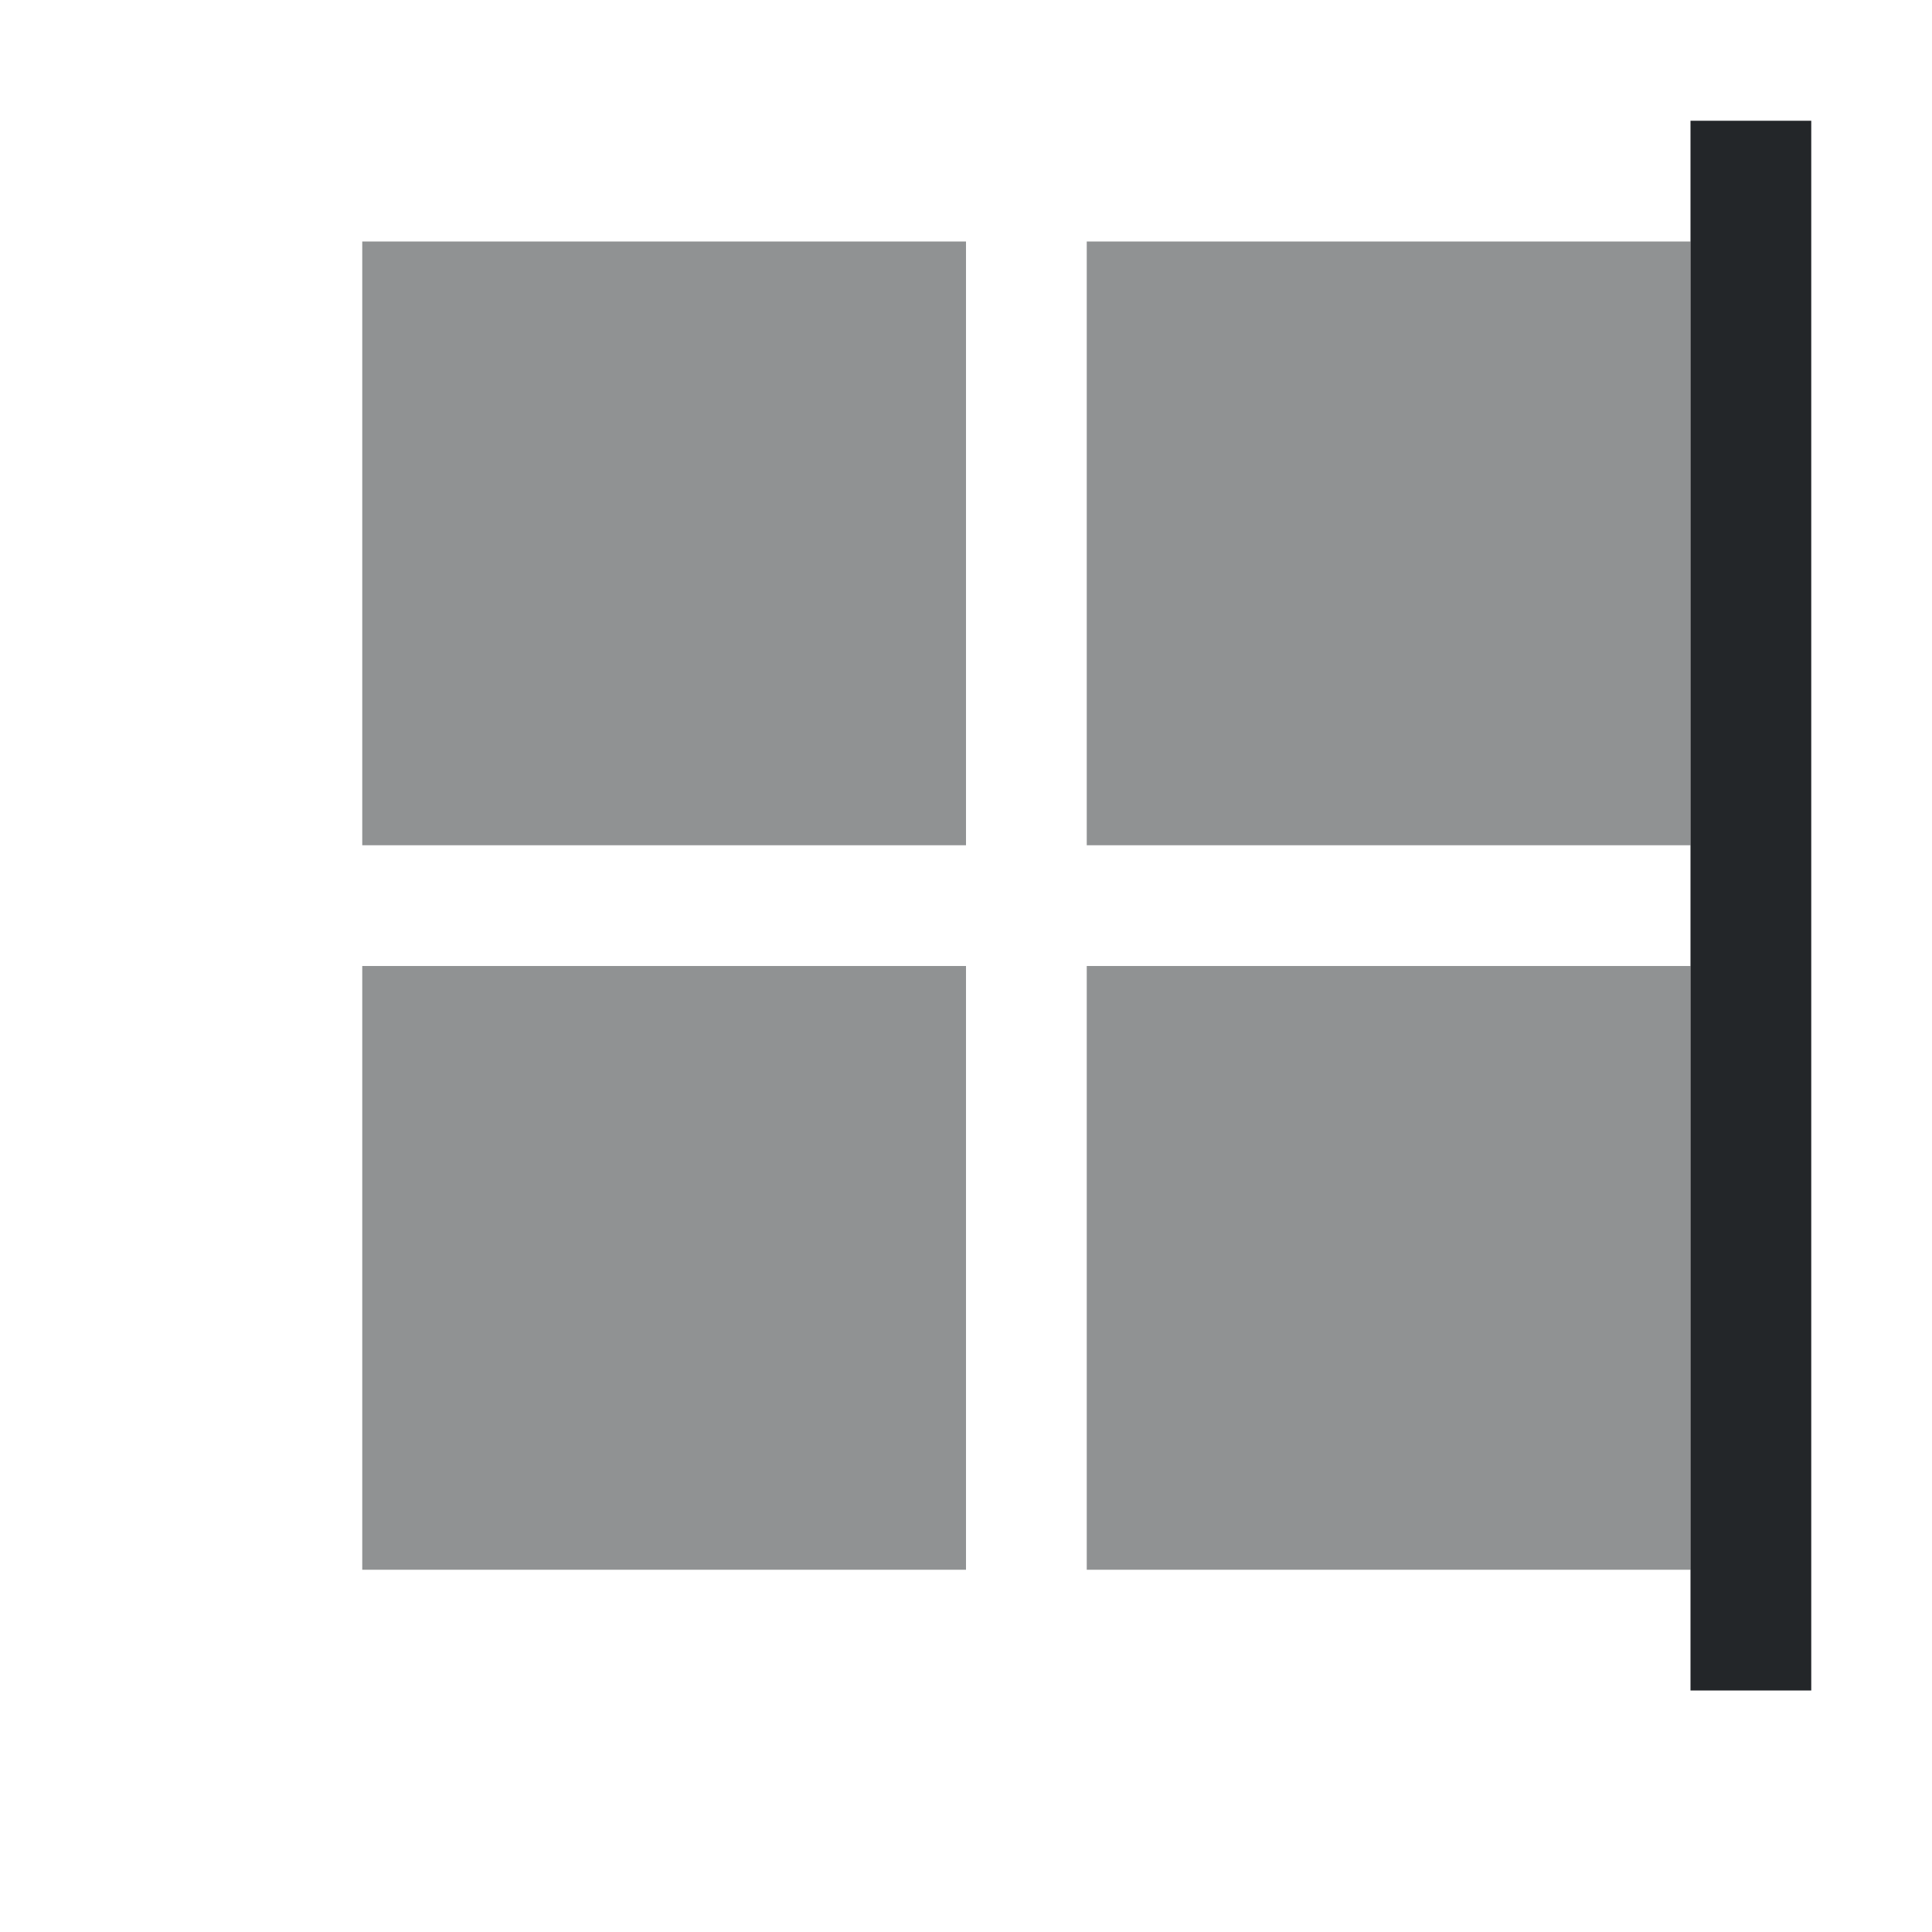 <!DOCTYPE svg>
<svg version="1.1" viewBox="0 0 16 16" xmlns="http://www.w3.org/2000/svg">
    <defs>
        <style type="text/css" id="current-color-scheme">
            .ColorScheme-Text {
                color:#232629;
            }
        </style>
    </defs>
    <path d="M 14 14 L 14 1 L 15 1 L 15 14 L 14 14 Z" class="ColorScheme-Text" style="fill:currentColor; fill-opacity:1; stroke:none"/>
    <path d="M 3 2 L 8 2 L 8 7 L 3 7 L 3 2 Z M 3 8 L 8 8 L 8 13 L 3 13 L 3 8 Z M 9 2 L 14 2 L 14 7 L 9 7 L 9 2 Z M 9 8 L 14 8 L 14 13 L 9 13 L 9 8 Z" class="ColorScheme-Text" style="fill:currentColor; fill-opacity:0.5; stroke:none"/>
</svg>
